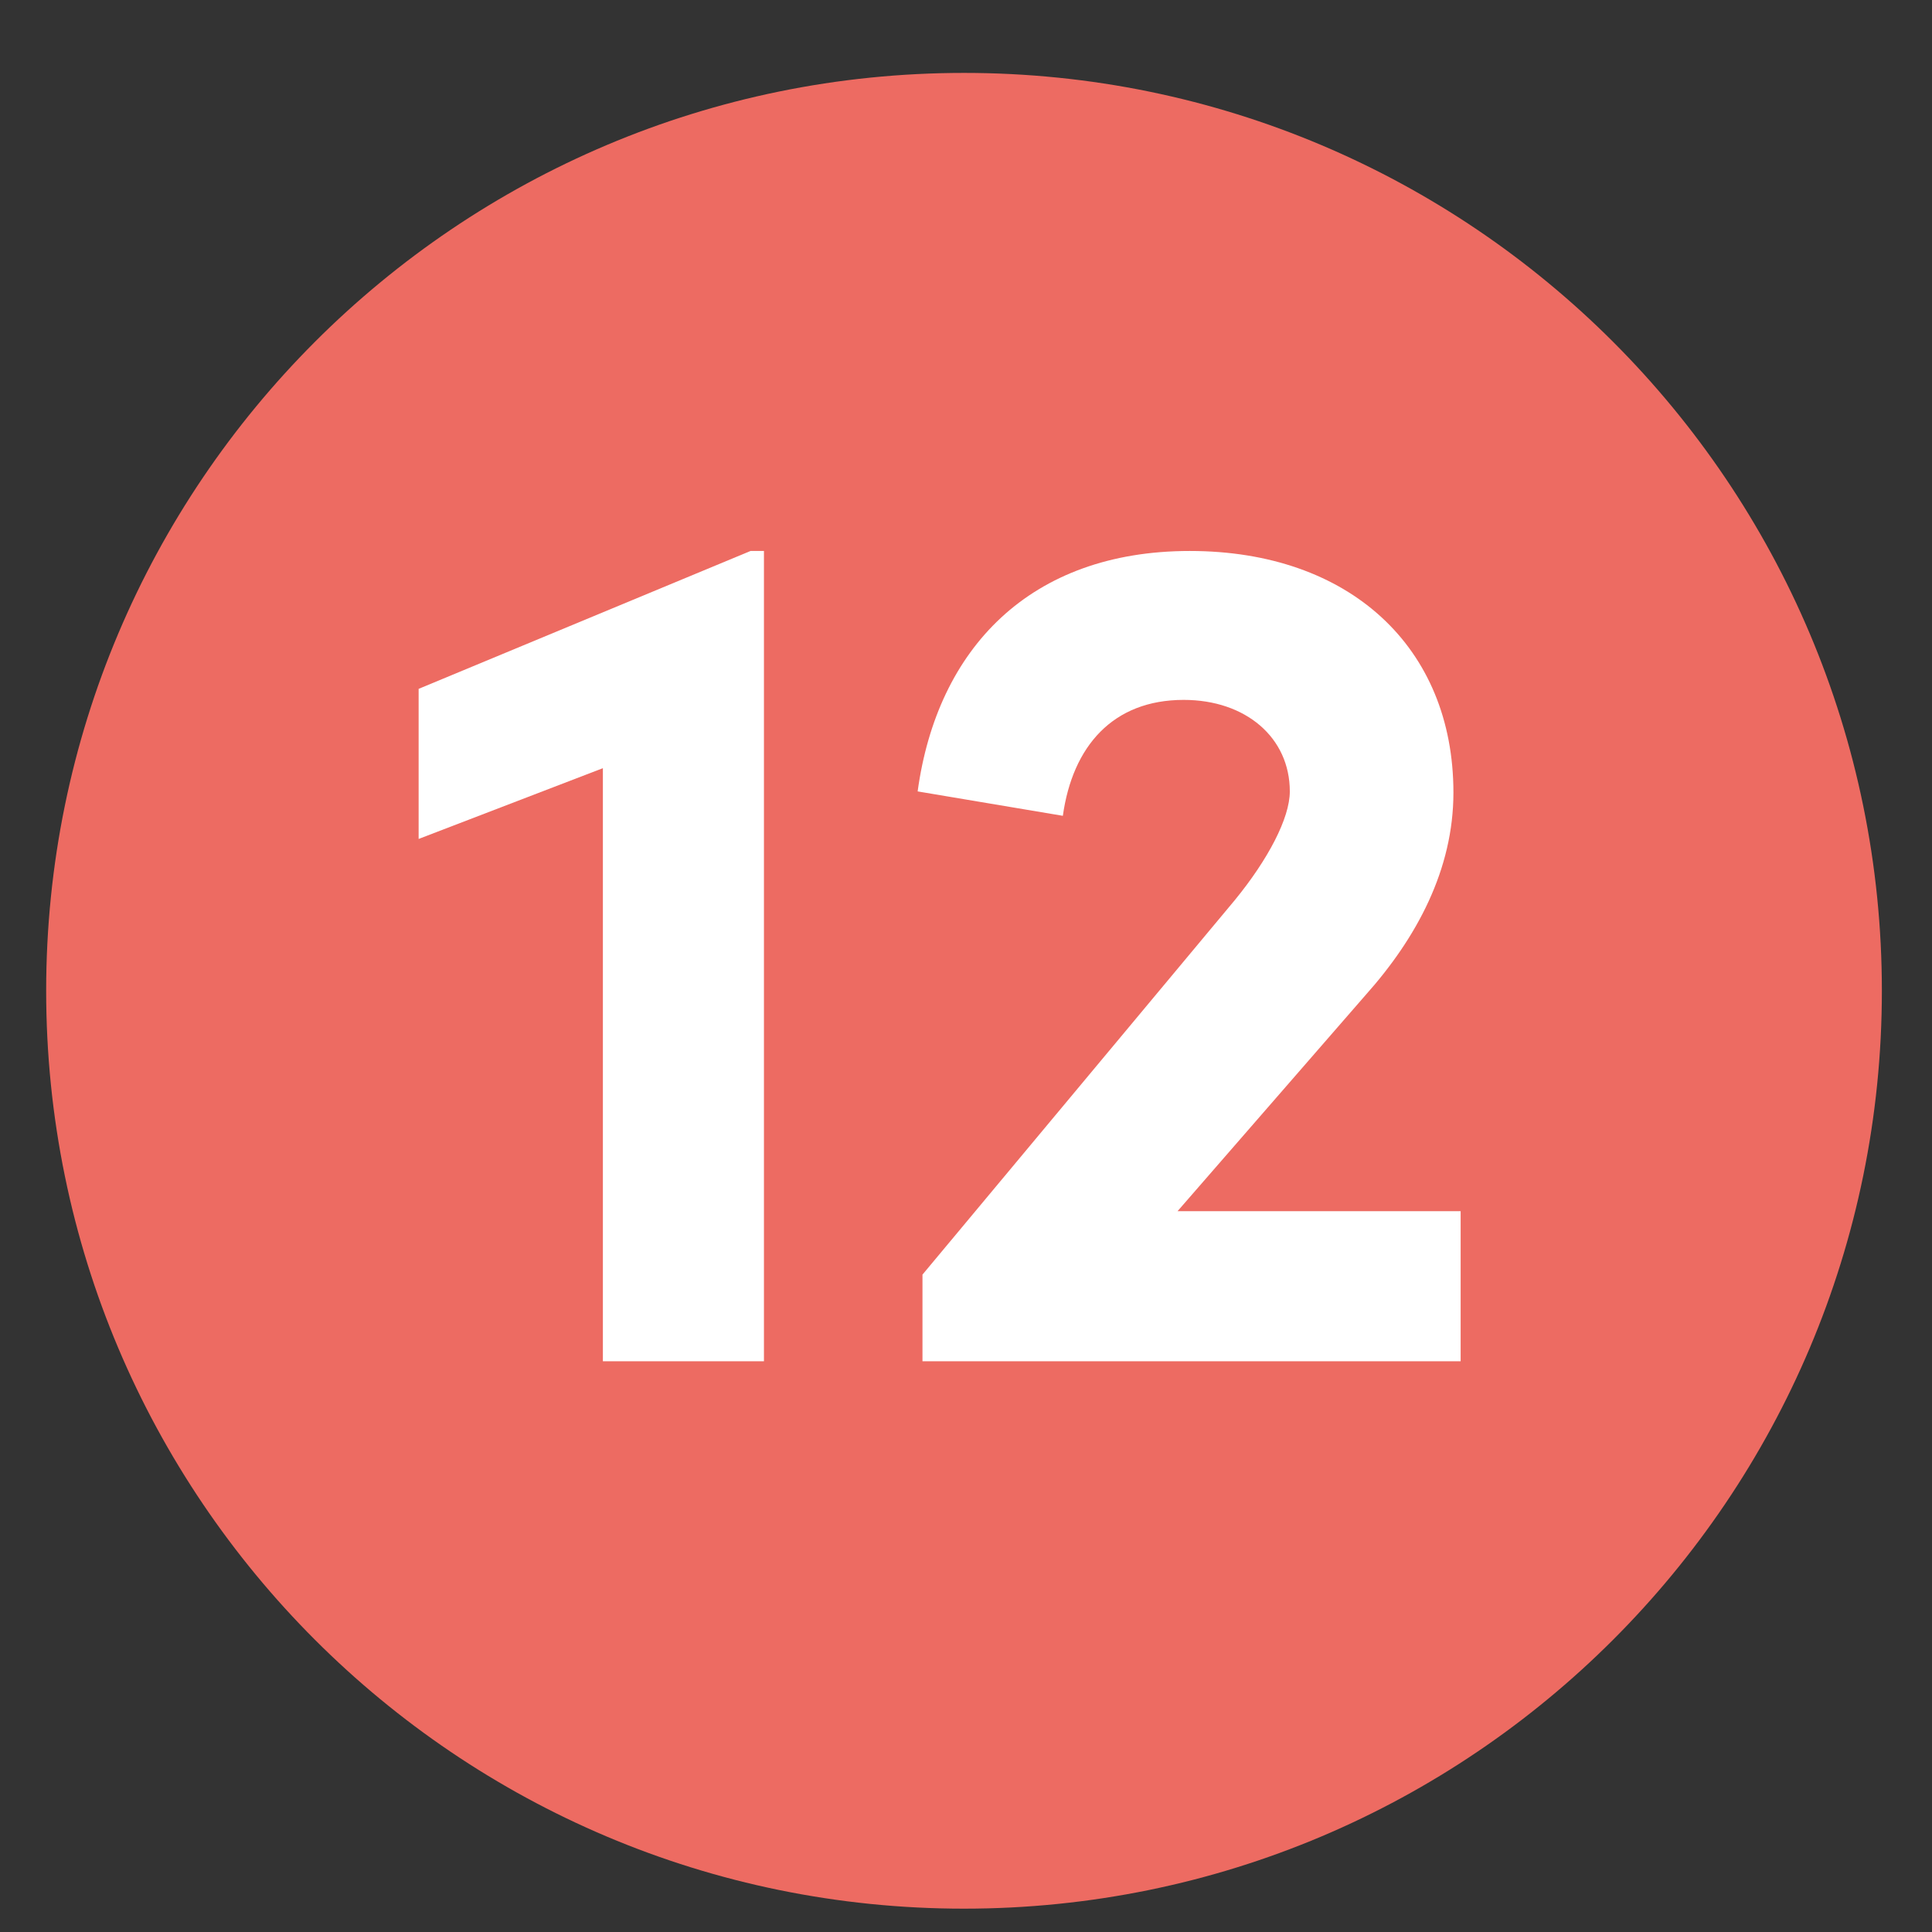 <?xml version="1.0" encoding="UTF-8"?><svg id="Ebene_1" xmlns="http://www.w3.org/2000/svg" viewBox="0 0 38 38"><rect x="0" y="0" width="38" height="38" fill="#333333" stroke="none"/><defs><style>.cls-1{fill:#fff;}.cls-1,.cls-2{stroke-width:0px;}.cls-2{fill:#ed6b62;}</style></defs><path class="cls-2" d="m18.961,37.541c9.97,0,18.053-8.083,18.053-18.053S28.931,1.434,18.961,1.434.908,9.517.908,19.488s8.083,18.053,18.053,18.053"/><path class="cls-1" d="m14.762,10.837h.264v15.937h-3.168v-11.665l-3.624,1.392v-2.952l6.528-2.712Z"/><path class="cls-1" d="m23.161,23.822h5.568v2.952h-10.585v-1.704l6.145-7.368c.648-.792,1.08-1.608,1.08-2.136,0-1.056-.863-1.8-2.088-1.8-1.392,0-2.185.912-2.376,2.28l-2.856-.48c.384-2.808,2.208-4.729,5.353-4.729s5.185,1.896,5.185,4.752c0,1.512-.721,2.856-1.729,3.984l-3.696,4.248Z"/></svg>